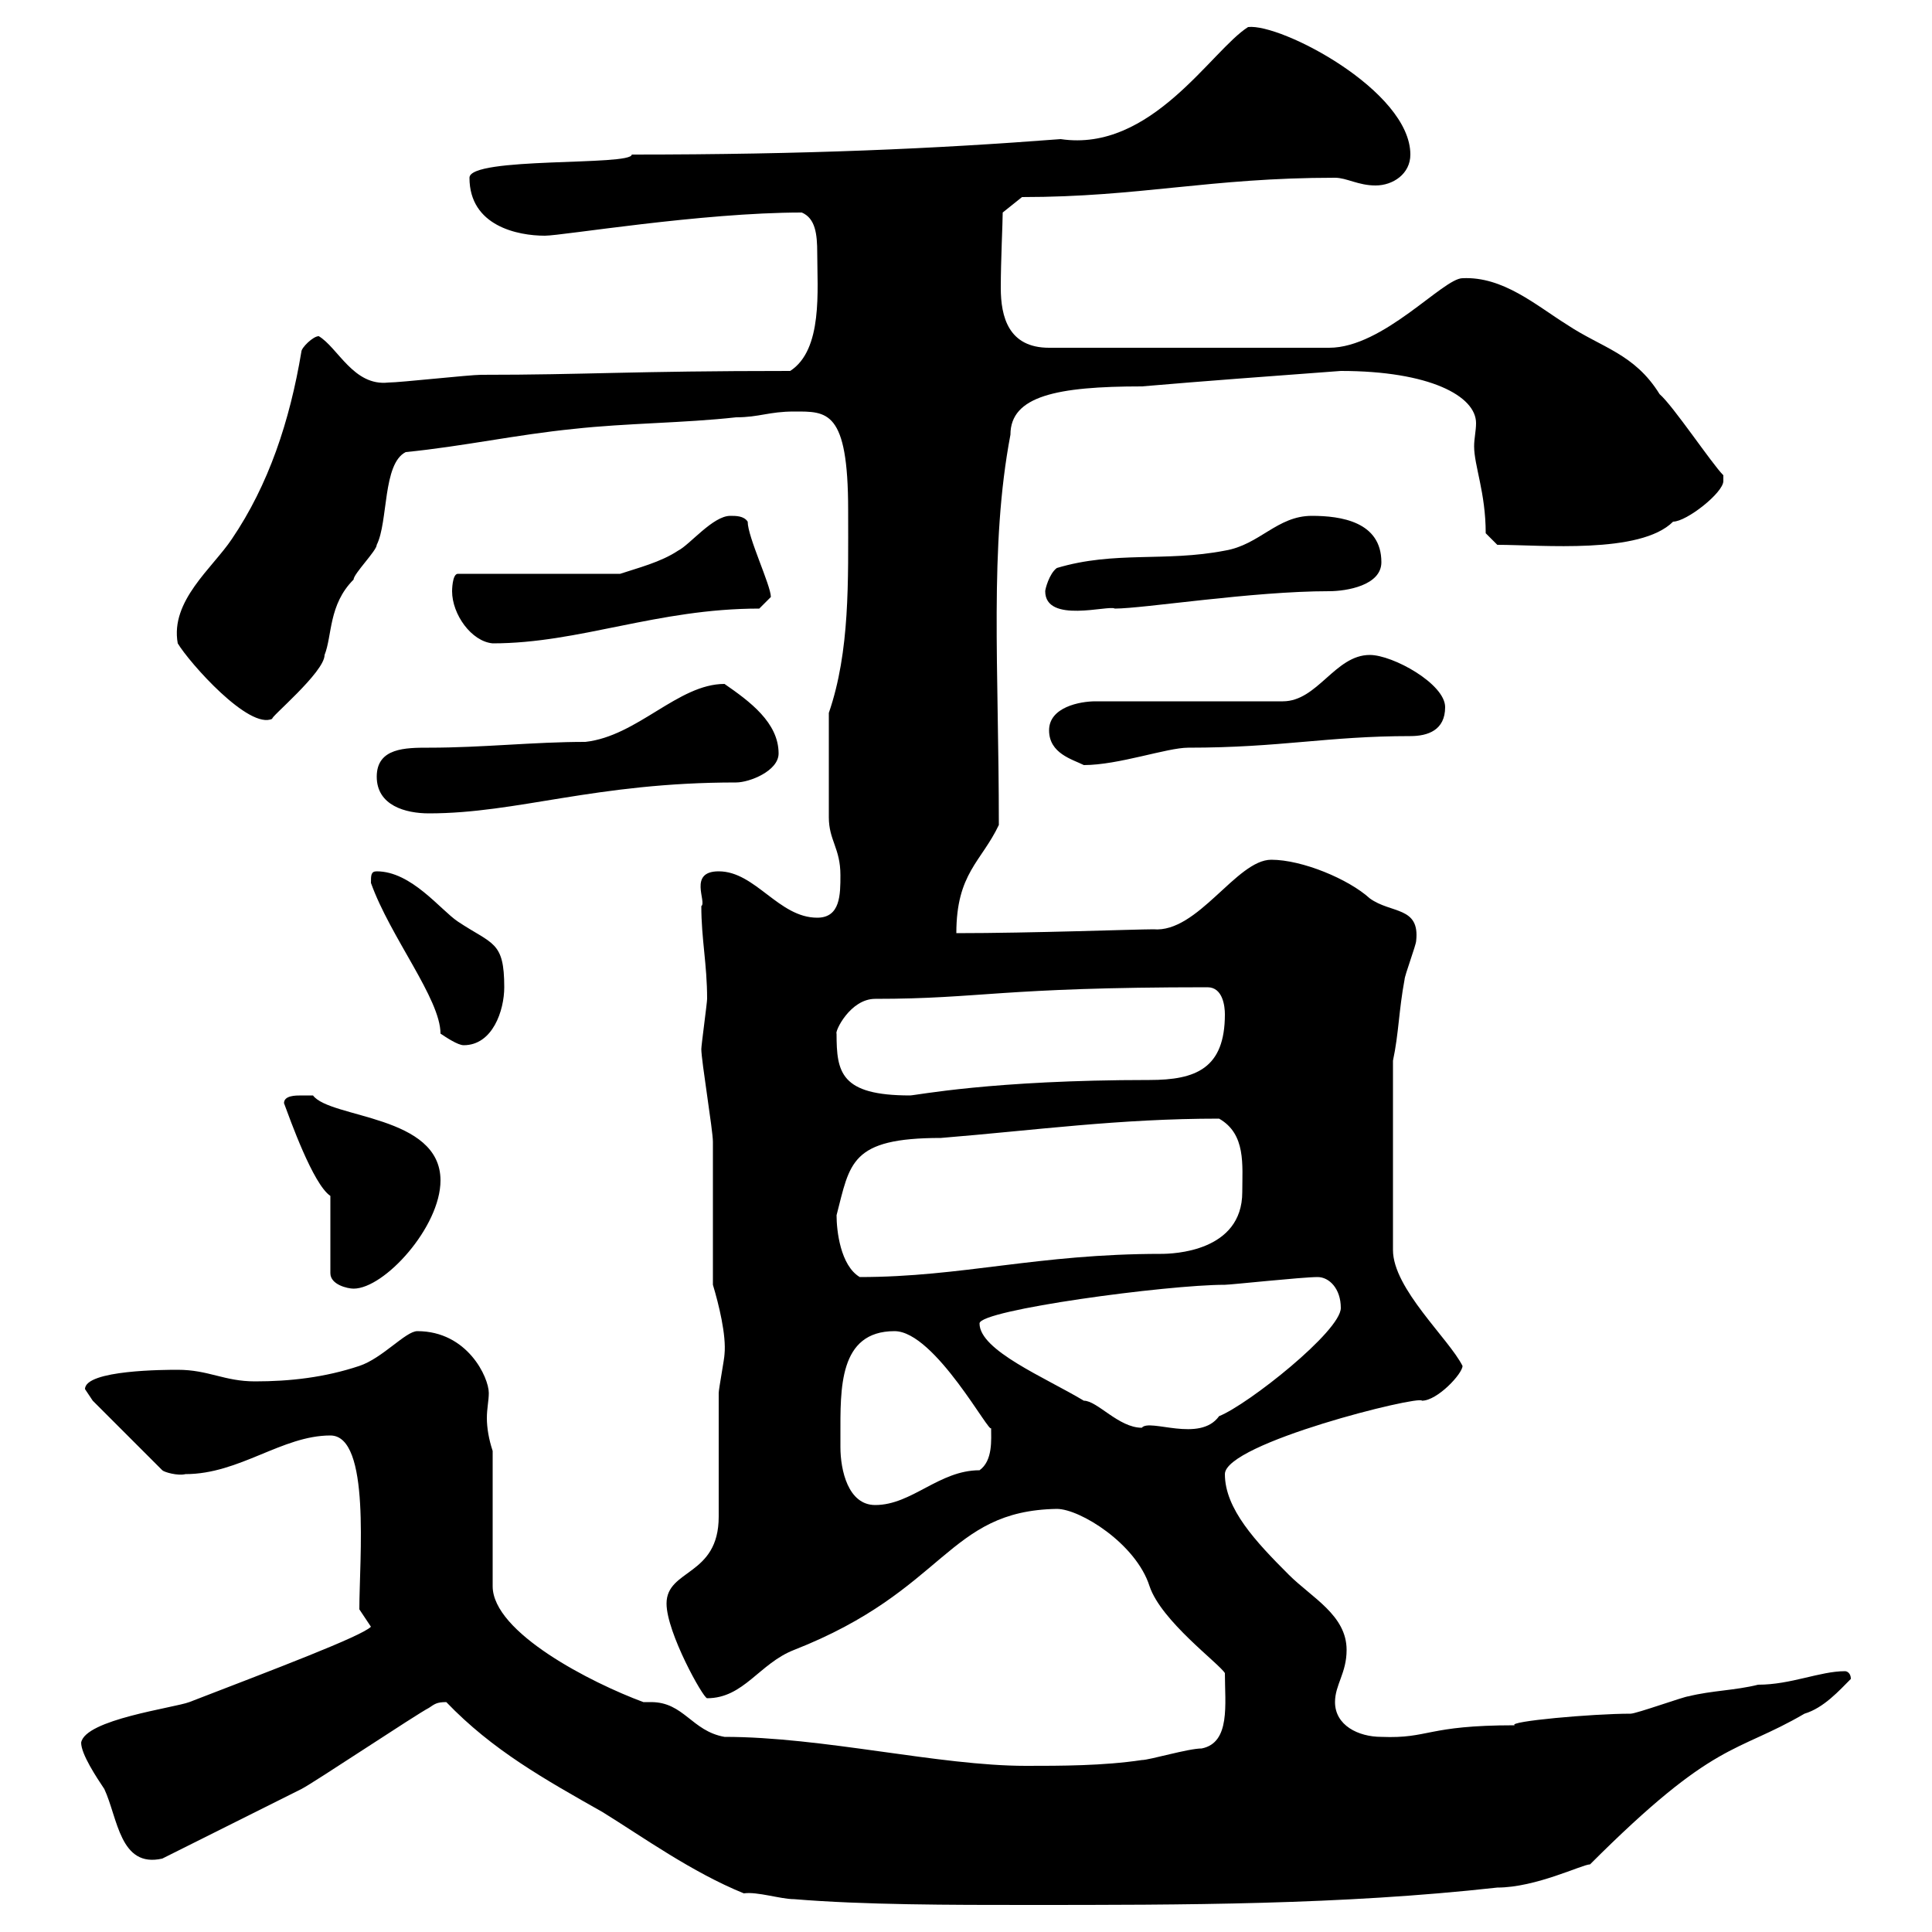 <svg xmlns="http://www.w3.org/2000/svg" xmlns:xlink="http://www.w3.org/1999/xlink" width="300" height="300"><path d="M115.50 294C117.60 293.70 121.20 294.90 123.30 294.90C134.10 295.80 147.90 295.80 159.30 295.80C183.90 295.80 208.20 295.80 232.50 293.10C238.50 293.10 245.70 289.50 246.90 289.50C266.40 270 269.40 272.40 280.20 266.10C283.20 265.20 285.60 262.50 287.40 260.70C287.40 259.80 286.80 259.50 286.50 259.50C282.60 259.50 278.10 261.60 273 261.60C269.40 262.50 265.80 262.50 262.20 263.40C261.60 263.40 254.10 266.10 253.20 266.10C247.20 266.10 234 267.30 235.20 267.90C221.40 267.90 222 270 214.50 269.70C210.90 269.70 207.30 267.90 207.30 264.30C207.30 261.60 209.10 259.80 209.10 256.20C209.10 250.80 203.70 248.10 200.10 244.50C195 239.40 190.20 234.30 190.20 228.90C190.20 224.10 220.50 216.60 220.80 217.50C223.20 217.50 227.10 213.30 227.10 212.10C225 207.90 216.30 200.10 216.30 194.10L216.30 164.70C217.20 160.50 217.20 156.90 218.10 152.10C218.10 151.50 219.90 146.70 219.90 146.10C220.50 140.70 216 141.90 212.70 139.50C209.40 136.50 202.20 133.50 197.40 133.50C192 133.50 186 144.90 179.10 144.30C176.40 144.30 160.20 144.90 148.50 144.90C148.50 135.60 152.40 133.80 155.10 128.10C155.10 103.50 153.60 84.90 156.90 67.50C156.90 61.50 164.10 60 177.30 60C187.80 59.10 196.20 58.50 208.20 57.60C222 57.60 229.20 61.50 229.20 65.70C229.20 66.90 228.90 68.10 228.90 69.30C228.90 72.30 230.70 76.50 230.70 82.80L232.50 84.60C239.40 84.60 254.70 86.10 259.80 81C261.90 81 267.60 76.50 267.60 74.70C267.60 74.70 267.60 73.80 267.60 73.80C265.80 72 259.80 63 257.70 61.20C253.80 54.90 248.70 54 243.30 50.40C238.50 47.40 233.40 42.90 227.10 43.20C224.10 43.20 214.80 54 206.40 54L162.90 54C156.60 54 155.40 49.20 155.40 44.70C155.40 40.50 155.70 34.50 155.70 33L158.70 30.60C177 30.60 187.80 27.60 207.30 27.60C209.10 27.60 210.90 28.80 213.60 28.80C216.30 28.80 219 27 219 24C219 14.10 198.90 3.60 193.80 4.20C188.10 7.80 178.80 23.70 164.70 21.60C145.20 23.10 125.10 24 98.10 24C98.10 25.80 72.90 24.30 72.90 27.60C72.90 35.10 80.40 36.60 84.60 36.60C87.30 36.60 108.90 33 124.50 33C126.60 33.90 126.90 36.30 126.90 39.30C126.90 45 127.80 54.30 122.70 57.60C97.80 57.60 91.20 58.20 74.70 58.20C72.90 58.20 62.10 59.40 60.30 59.40C54.90 60 52.50 54 49.50 52.20C48.60 52.20 46.80 54 46.80 54.60C45 65.40 41.70 75.30 36 83.70C33 88.20 26.40 93.30 27.60 99.90C29.40 102.90 38.70 113.40 42.30 111.60C41.70 111.60 50.40 104.40 50.40 101.70C51.60 98.70 51 93.90 54.90 90C54.90 89.10 58.50 85.50 58.50 84.60C60.30 81 59.40 72 63 70.20C72 69.30 80.10 67.50 89.10 66.60C97.20 65.70 106.20 65.70 114.30 64.80C117.90 64.80 119.40 63.90 123.30 63.90C128.40 63.90 131.70 63.60 131.70 79.20C131.70 90.30 132 101.10 128.70 110.70C128.70 117 128.70 123.90 128.70 126.90C128.70 130.50 130.50 131.70 130.50 135.90C130.50 138.90 130.50 142.50 126.90 142.50C120.90 142.50 117.30 135.30 111.60 135.30C106.80 135.30 109.80 140.10 108.90 140.70C108.90 145.80 109.80 149.70 109.80 155.10C109.80 155.70 108.90 162.30 108.90 162.90C108.90 164.70 110.70 175.50 110.70 177.30C110.70 181.50 110.70 195.90 110.70 199.50C111.60 202.50 112.80 207.30 112.50 210.30C112.50 210.90 111.60 215.70 111.60 216.30C111.60 219.30 111.60 232.50 111.60 235.50C111.60 244.80 103.50 243.60 103.50 249C103.50 253.50 109.20 263.70 109.80 263.70C115.50 263.70 117.90 258.30 123.30 256.20C147 246.90 147 234.60 164.10 234.30C167.70 234.30 176.40 239.70 178.50 246.30C180.30 251.70 189.30 258.30 190.20 259.80C190.20 264.60 191.10 270.60 186.60 271.50C184.50 271.50 178.50 273.30 177.30 273.30C171.30 274.20 164.70 274.20 159.30 274.20C145.80 274.20 127.80 269.70 112.50 269.70C107.40 268.80 106.20 264.30 101.10 264.30C100.80 264.30 100.20 264.30 99.90 264.30C91.80 261.30 76.50 253.50 76.50 246.30L76.50 225.30C75.90 223.50 75.60 221.70 75.60 220.20C75.60 218.70 75.90 217.50 75.90 216.30C75.90 213.90 72.60 206.70 64.80 206.70C63 206.70 59.40 210.90 55.80 212.10C50.40 213.90 45 214.50 39.60 214.50C34.80 214.50 32.40 212.70 27.60 212.70C25.80 212.70 13.20 212.70 13.20 215.70C13.20 215.70 14.40 217.50 14.40 217.50L25.20 228.30C25.50 228.60 27.60 229.20 28.80 228.90C37.20 228.90 43.80 222.90 51.30 222.90C57.60 222.90 55.80 242.10 55.80 249.90L57.60 252.60C56.10 254.10 42.60 259.20 29.40 264.30C27 265.20 13.20 267 12.60 270.60C12.60 272.40 15 276 16.20 277.80C18.30 282.30 18.60 290.10 25.20 288.60C28.80 286.80 43.20 279.60 46.80 277.80C48.60 276.90 64.80 266.10 66.60 265.20C67.50 264.60 67.80 264.30 69.30 264.30C76.50 271.80 84.60 276.30 93.60 281.40C99.90 285.30 107.40 290.70 115.50 294ZM130.50 224.70C130.50 224.70 130.50 222.90 130.50 222.90C130.50 215.70 130.20 206.70 138.90 206.70C145.20 206.70 153.90 223.20 153.90 221.70C153.90 223.50 154.20 226.80 152.10 228.30C145.80 228.30 141.60 233.70 135.90 233.70C131.70 233.70 130.50 228.30 130.50 224.70ZM152.10 205.50C152.10 203.40 181.20 199.50 190.20 199.50C191.10 199.50 202.20 198.30 204.60 198.30C206.40 198.30 208.20 200.10 208.20 203.10C208.20 206.70 193.80 218.10 189.30 219.90C186.30 224.10 178.50 220.20 177.30 221.70C173.70 221.70 170.40 217.50 168.30 217.50C162.30 213.90 152.10 209.70 152.10 205.50ZM51.30 185.70L51.30 197.70C51.30 199.50 54 200.10 54.90 200.10C59.70 200.10 68.40 190.50 68.40 183.30C68.40 173.10 51.30 173.70 48.60 170.10C48.60 170.10 47.70 170.10 46.80 170.10C45.90 170.10 44.10 170.10 44.10 171.30C45 173.70 48.60 183.90 51.30 185.70ZM129.90 188.70C132 180.60 132 176.70 146.10 176.70C160.80 175.50 173.70 173.70 189.30 173.70C193.50 176.10 192.90 180.90 192.90 185.10C192.90 194.40 182.10 194.70 180.30 194.70C161.10 194.70 149.40 198.30 133.50 198.30C130.50 196.50 129.90 191.10 129.90 188.70ZM129.90 160.50C129.60 160.20 132 155.10 135.90 155.10C152.40 155.10 155.10 153.30 187.50 153.30C189.90 153.30 190.20 156.30 190.20 157.50C190.20 165.90 185.70 167.70 178.50 167.70C153.90 167.70 142.20 170.10 141.30 170.10C130.50 170.10 129.90 166.50 129.90 160.50ZM57.60 137.10C60.60 145.50 68.40 155.10 68.40 160.50C69.30 161.10 71.10 162.30 72 162.30C76.50 162.30 78.30 156.90 78.30 153.30C78.30 146.10 76.50 146.70 71.10 143.10C68.40 141.30 63.90 135.30 58.50 135.30C57.60 135.30 57.60 135.90 57.60 137.10ZM58.50 120.60C58.50 125.10 63 126.30 66.60 126.30C80.40 126.30 92.40 121.50 114.30 121.50C116.40 121.50 120.90 119.70 120.90 117C120.90 112.20 116.40 108.90 112.50 106.20C105.30 106.20 99 114.30 90.90 115.20C82.80 115.20 75 116.10 66.60 116.10C63 116.10 58.50 116.10 58.50 120.60ZM162.90 113.40C162.90 117 166.50 117.90 168.30 118.80C173.70 118.80 181.20 116.10 184.50 116.10C198.90 116.10 206.10 114.30 219 114.30C221.70 114.30 224.40 113.40 224.40 109.80C224.40 106.20 216.30 101.70 212.70 101.70C207.30 101.70 204.60 108.90 199.20 108.90L170.10 108.90C167.70 108.90 162.90 109.80 162.90 113.40ZM70.20 91.80C70.20 95.40 73.20 99.60 76.50 99.90C90 99.90 102 94.50 117.90 94.50C117.90 94.50 119.70 92.70 119.70 92.70C119.70 90.90 116.10 83.40 116.10 81C115.50 80.10 114.30 80.10 113.40 80.10C110.70 80.10 107.10 84.60 105.30 85.50C102.60 87.30 99 88.20 96.30 89.10L71.10 89.10C70.20 89.10 70.20 91.80 70.20 91.80ZM162.30 91.80C162.30 96.90 172.20 93.90 173.10 94.50C177.60 94.50 194.40 91.80 206.40 91.80C209.10 91.80 214.50 90.90 214.50 87.30C214.50 81 208.20 80.10 203.70 80.10C198.30 80.10 195.60 84.60 190.20 85.50C180.90 87.30 173.10 85.50 164.10 88.20C162.90 89.10 162.30 91.50 162.30 91.80Z"/></svg>